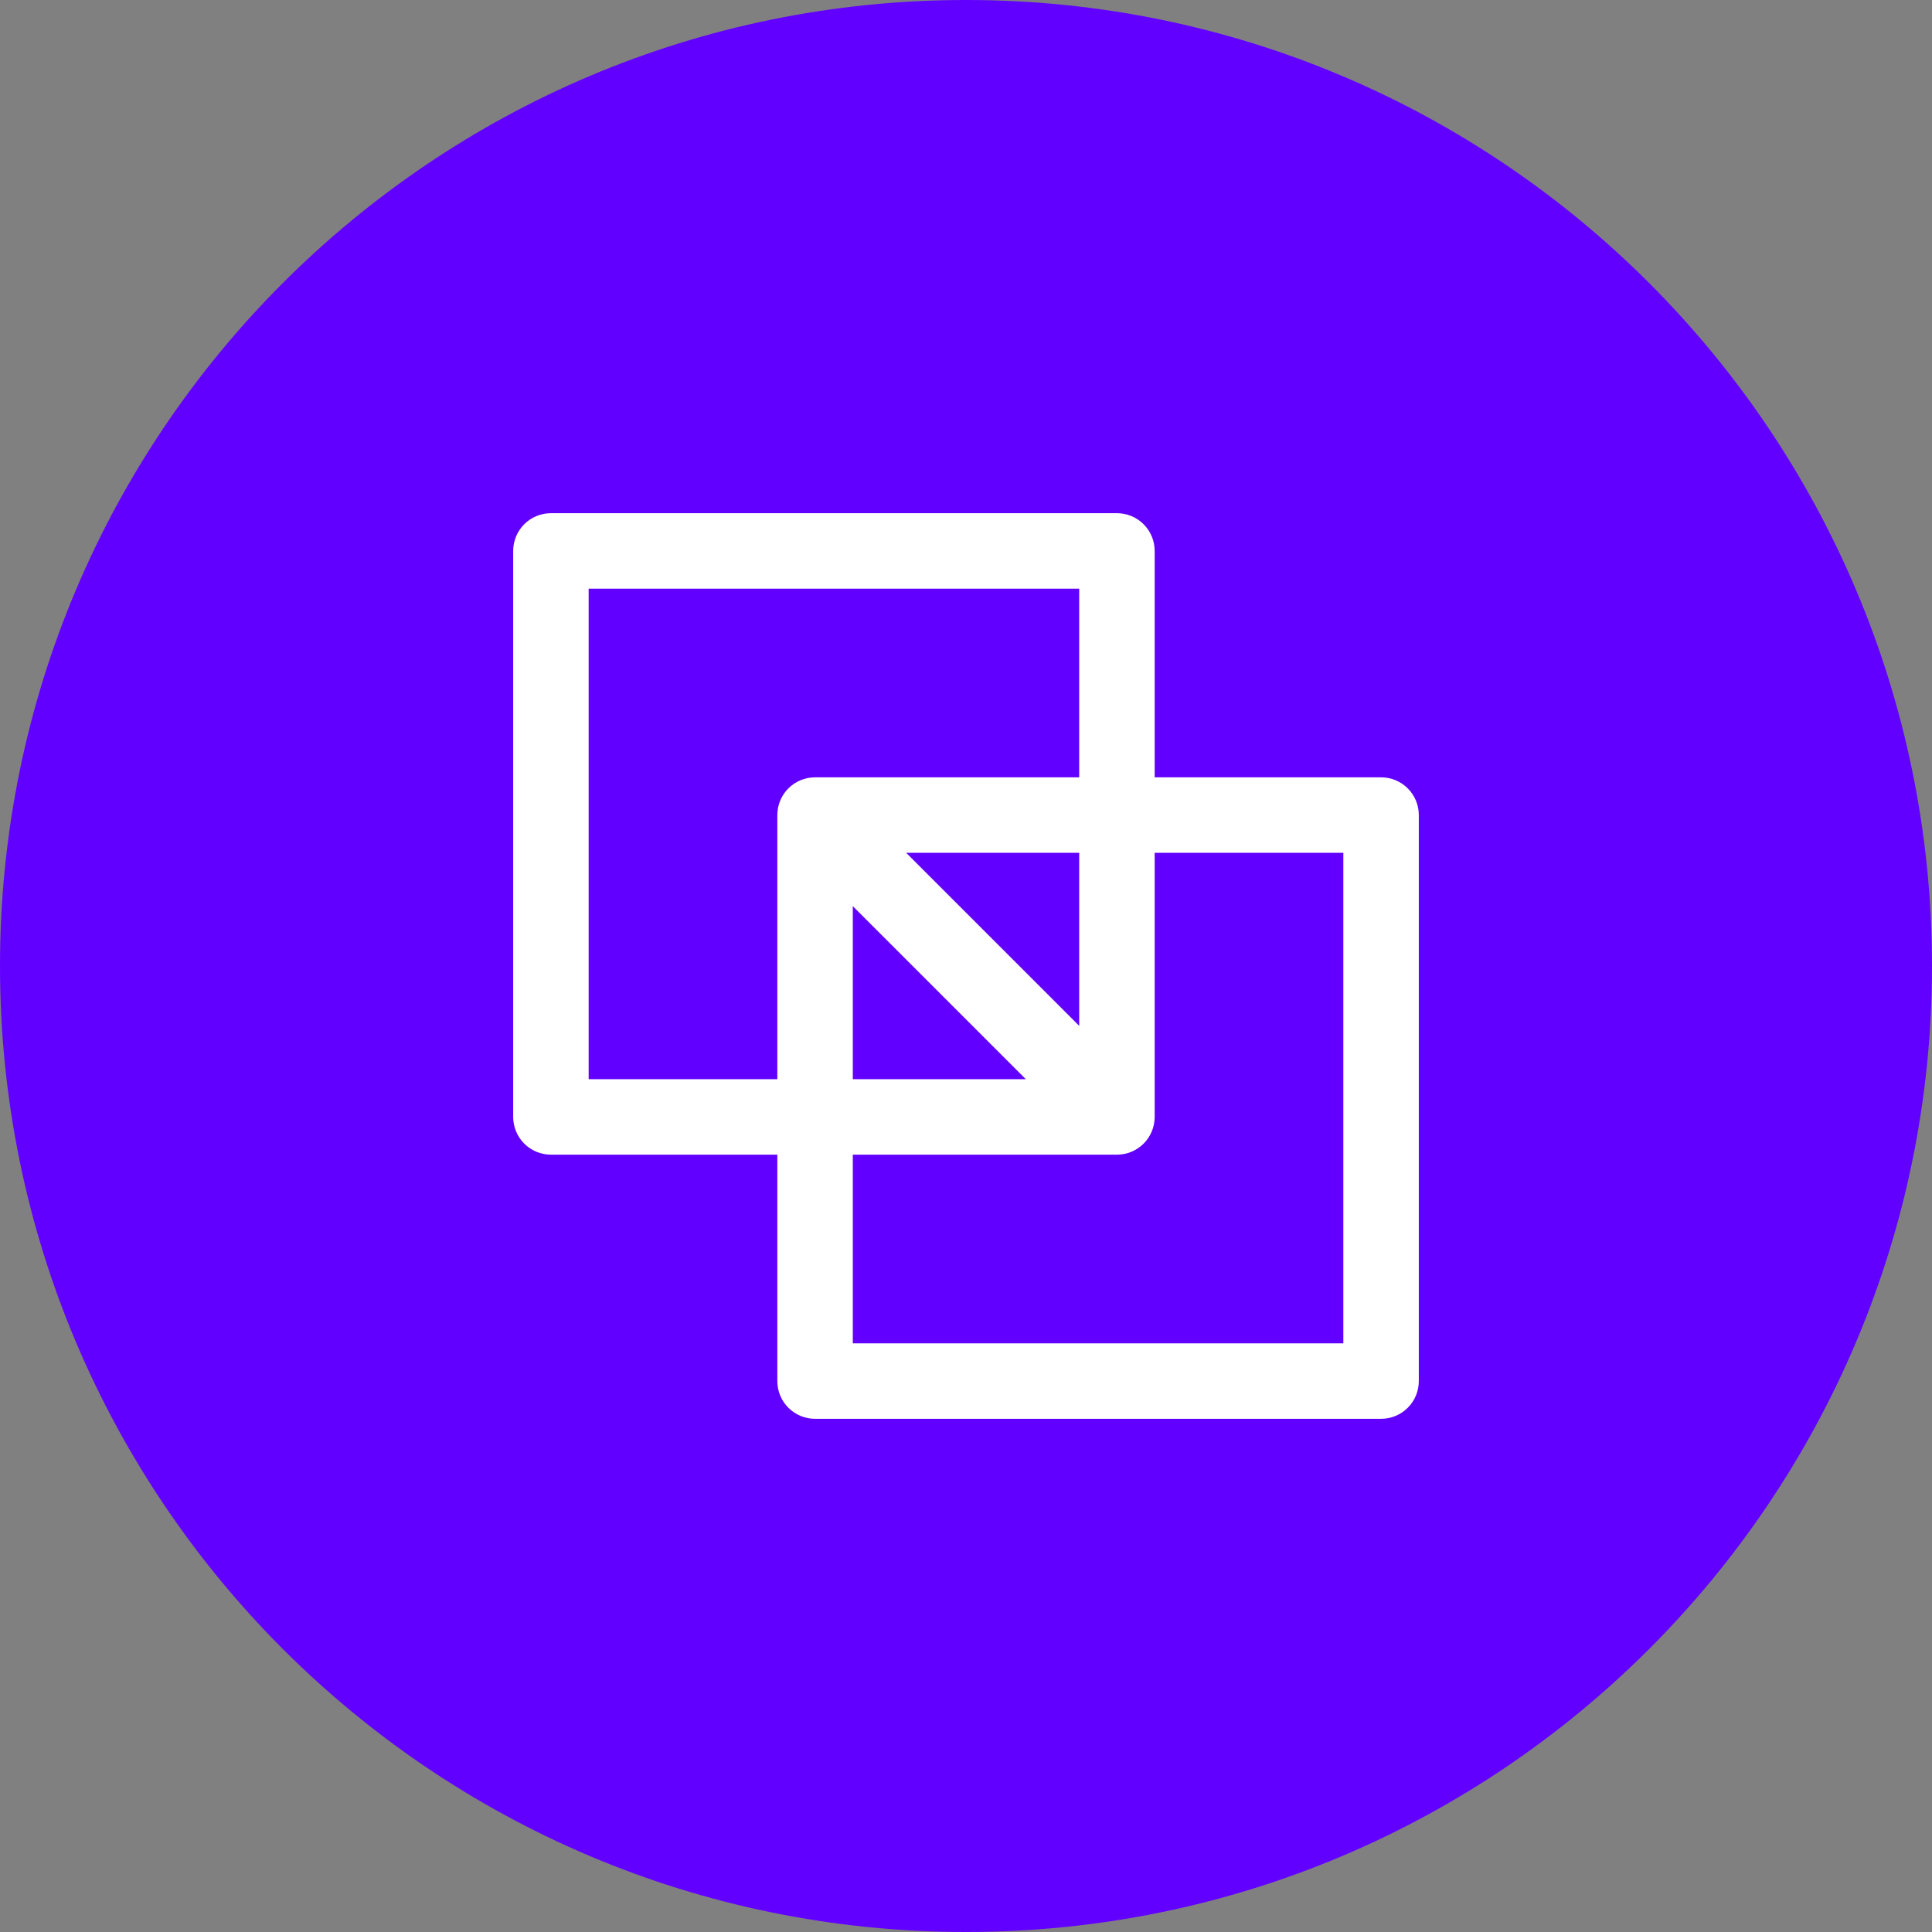<svg width="32" height="32" viewBox="0 0 32 32" fill="none" xmlns="http://www.w3.org/2000/svg">
<rect x="0" y="0" width="32" height="32" fill="#808080" stroke="none"/>
<path d="M0 16C0 7.163 7.163 0 16 0C24.837 0 32 7.163 32 16C32 24.837 24.837 32 16 32C7.163 32 0 24.837 0 16Z" fill="#6200FF"/>
<path d="M22.875 12.875H19.125V9.125C19.125 8.959 19.059 8.8 18.942 8.683C18.825 8.566 18.666 8.5 18.5 8.5H9.125C8.959 8.5 8.8 8.566 8.683 8.683C8.566 8.8 8.5 8.959 8.5 9.125V18.5C8.5 18.666 8.566 18.825 8.683 18.942C8.8 19.059 8.959 19.125 9.125 19.125H12.875V22.875C12.875 23.041 12.941 23.2 13.058 23.317C13.175 23.434 13.334 23.5 13.5 23.5H22.875C23.041 23.5 23.2 23.434 23.317 23.317C23.434 23.2 23.5 23.041 23.5 22.875V13.5C23.5 13.334 23.434 13.175 23.317 13.058C23.2 12.941 23.041 12.875 22.875 12.875ZM9.75 17.875V9.75H17.875V12.875H13.5C13.334 12.875 13.175 12.941 13.058 13.058C12.941 13.175 12.875 13.334 12.875 13.5V17.875H9.75ZM14.125 15.009L16.991 17.875H14.125V15.009ZM17.875 16.991L15.009 14.125H17.875V16.991ZM22.25 22.25H14.125V19.125H18.5C18.666 19.125 18.825 19.059 18.942 18.942C19.059 18.825 19.125 18.666 19.125 18.5V14.125H22.25V22.25Z" fill="white"/>
</svg>
